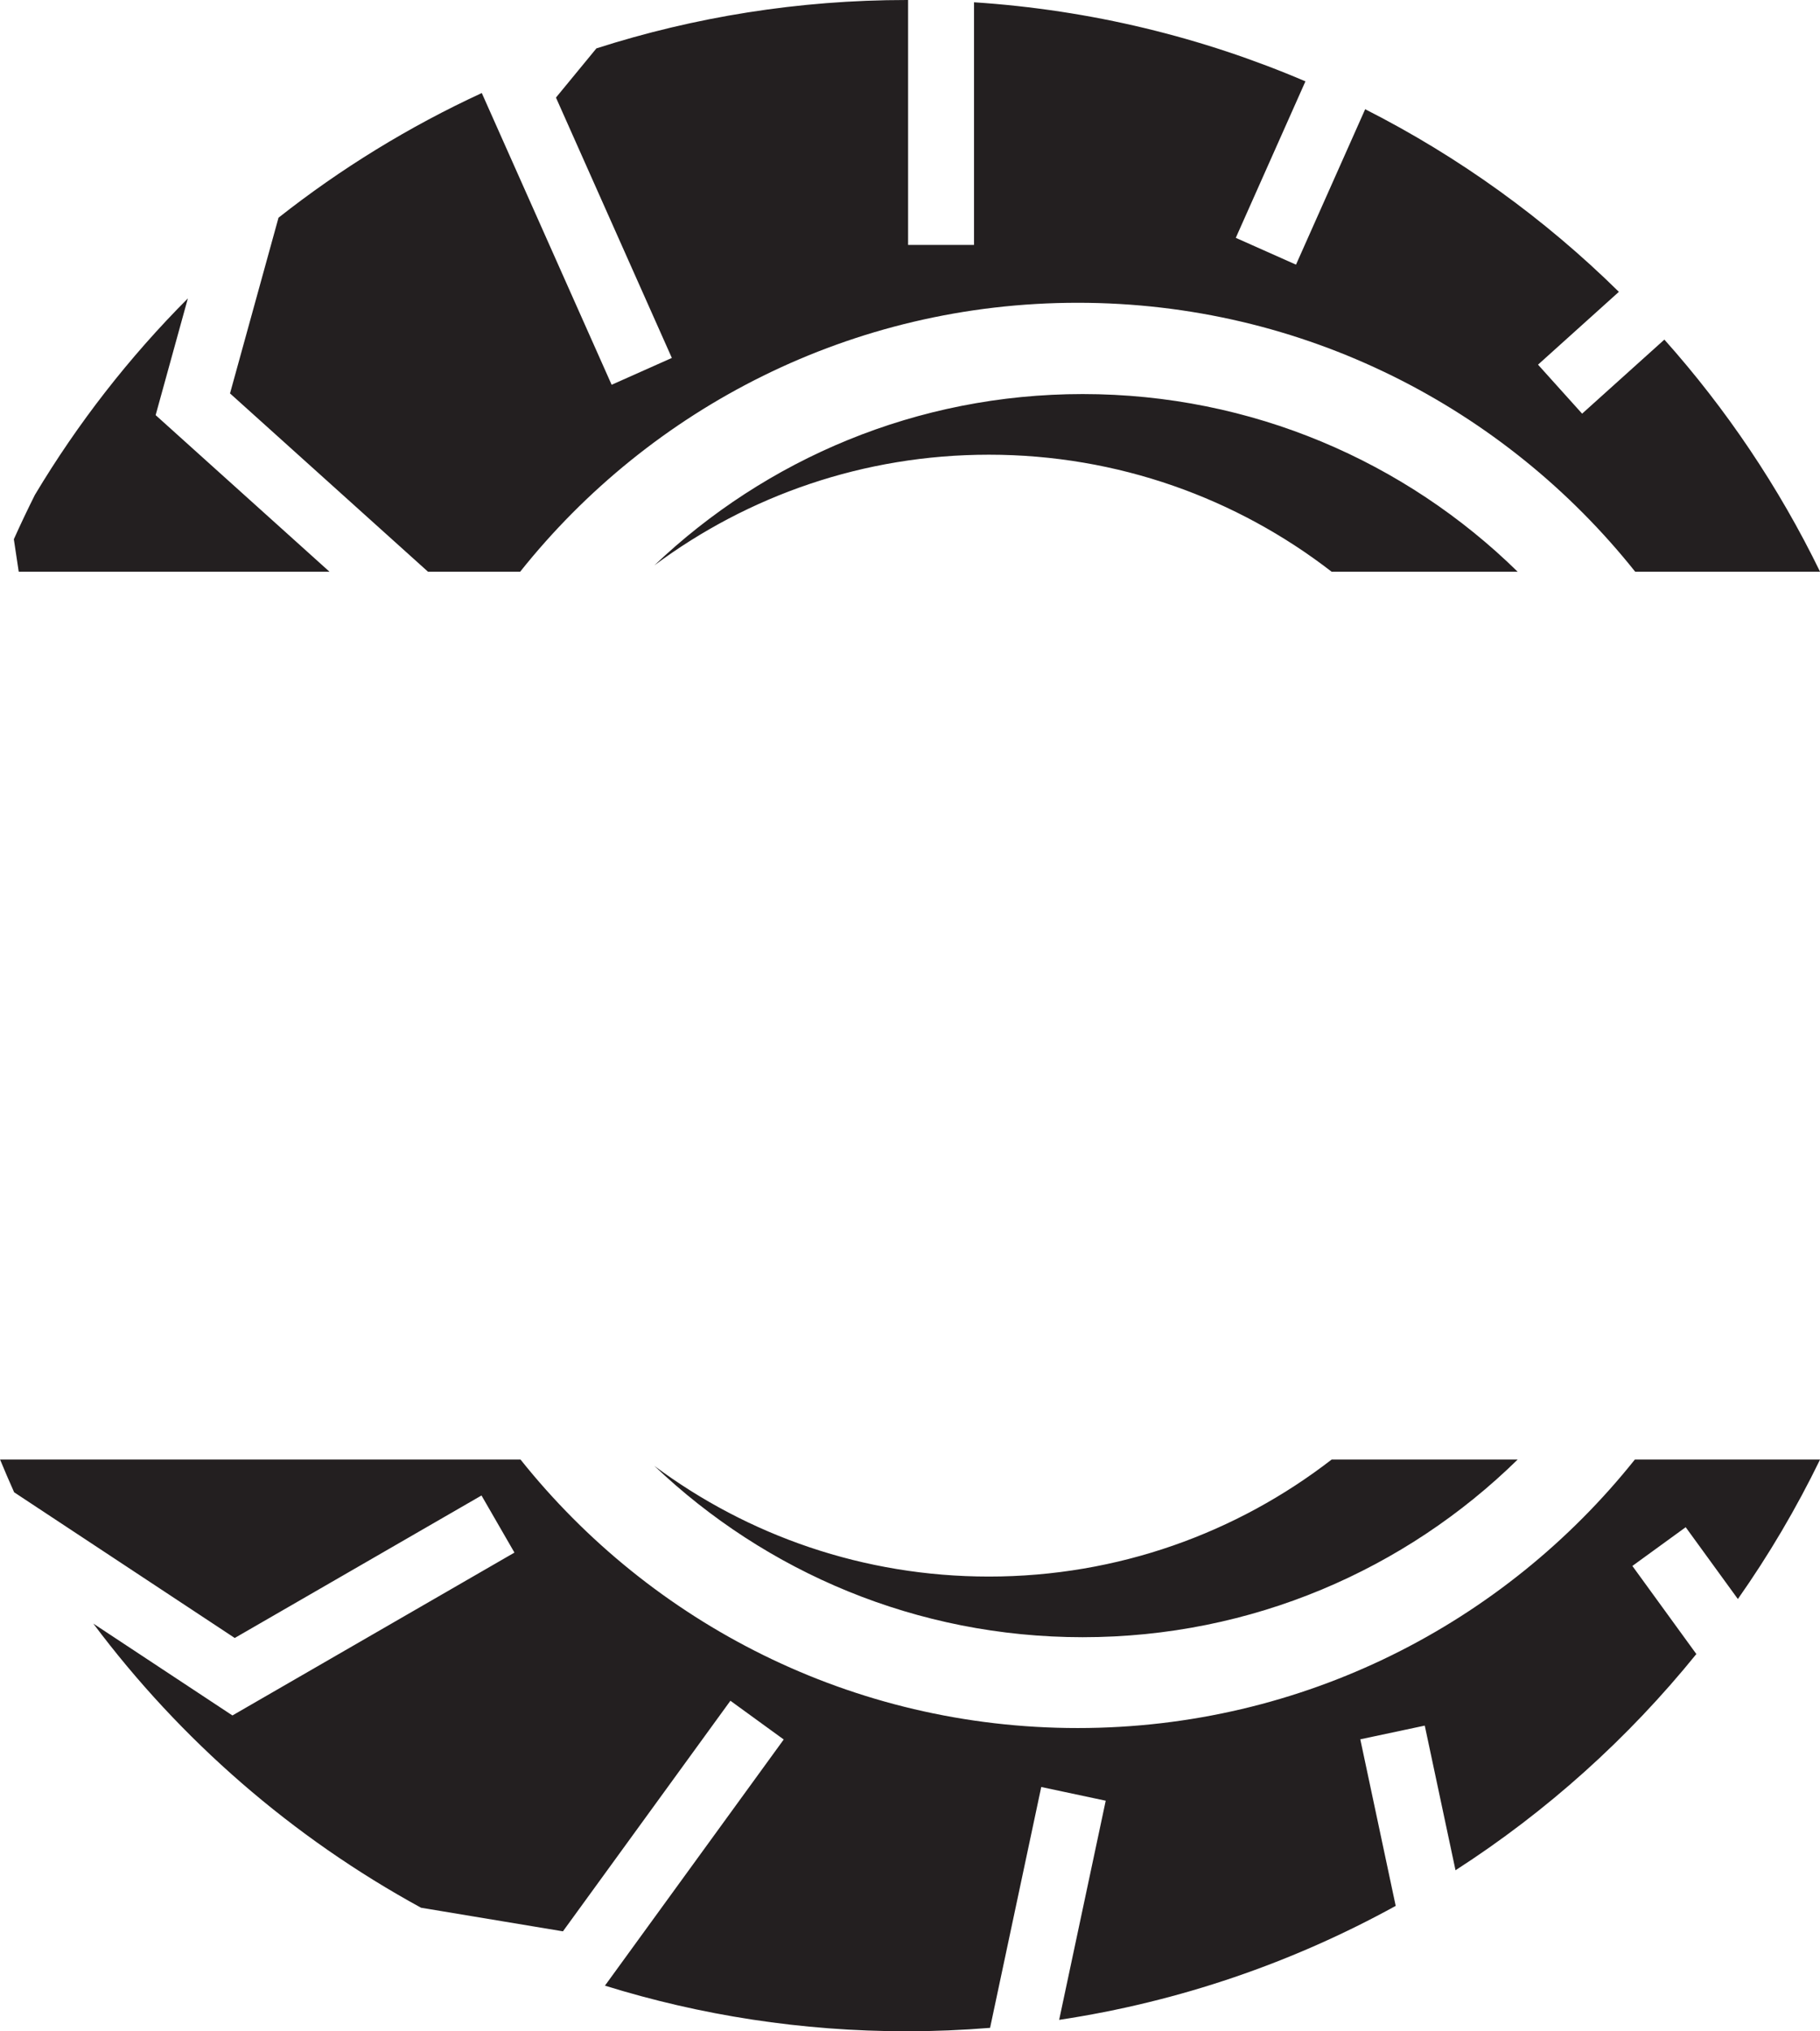 <?xml version="1.0" encoding="UTF-8"?><svg xmlns="http://www.w3.org/2000/svg" xmlns:xlink="http://www.w3.org/1999/xlink" height="1176.0" preserveAspectRatio="xMidYMid meet" version="1.0" viewBox="538.8 412.0 1054.0 1176.0" width="1054.0" zoomAndPan="magnify"><g id="change1_1"><path d="M 1545.238 1337.75 C 1563.172 1312.25 1579.09 1285.262 1592.84 1257 L 1485.578 1257 C 1409.98 1351.738 1293.539 1412.449 1162.91 1412.449 C 1032.281 1412.449 915.84 1351.738 840.242 1257 L 538.84 1257 C 541.465 1263.371 544.184 1269.691 546.996 1275.961 L 674.746 1360.309 L 817.645 1277.809 L 836.73 1310.871 L 673.402 1405.16 L 592.836 1351.969 C 643.391 1419.52 708.133 1475.82 782.641 1516.48 L 864.809 1530.141 L 961.793 1396.648 L 992.672 1419.078 L 889.137 1561.59 C 944.348 1578.75 1003.039 1588 1063.898 1588 C 1080.16 1588 1096.25 1587.309 1112.172 1586.02 L 1141.809 1446.578 L 1179.148 1454.52 L 1152.18 1581.398 C 1221.91 1570.898 1287.621 1548.141 1347.078 1515.41 L 1326.578 1418.969 L 1363.91 1411.039 L 1381.719 1494.781 C 1434.641 1460.711 1481.73 1418.371 1521.191 1369.602 L 1484.141 1318.602 L 1515.02 1296.172 Z M 840.035 743 C 915.629 648.109 1032.16 587.289 1162.91 587.289 C 1293.66 587.289 1410.191 648.109 1485.781 743 L 1592.84 743 C 1568.988 694.012 1538.57 648.828 1502.672 608.609 L 1455.039 651.488 L 1429.5 623.121 L 1476.328 580.961 C 1433.301 538.602 1383.789 502.809 1329.398 475.238 L 1289.34 565.219 L 1254.469 549.699 L 1294.801 459.102 C 1235.238 433.641 1170.621 417.75 1102.871 413.32 L 1102.871 553.809 L 1064.699 553.809 L 1064.699 412.012 C 1064.43 412.012 1064.172 412 1063.898 412 C 1001.219 412 940.844 421.852 884.191 440.012 L 860.77 468.488 L 927.883 619.23 L 893.012 634.762 L 817.812 465.859 C 775.641 485.32 736.156 509.602 700.094 538.039 L 672.008 639.762 L 786.672 743 Z M 729.625 743 L 628.934 652.34 L 647.594 584.762 C 613.633 618.809 583.844 657.012 559.004 698.52 C 554.773 706.98 550.695 715.531 546.816 724.191 L 549.648 743 Z M 1111.461 1324.75 C 1038.852 1324.75 971.82 1300.922 917.738 1260.66 C 982.297 1322.121 1069.66 1359.859 1165.828 1359.859 C 1263.898 1359.859 1352.809 1320.621 1417.711 1257 L 1309.98 1257 C 1255.078 1299.461 1186.23 1324.75 1111.461 1324.75 Z M 1165.828 640.141 C 1069.66 640.141 982.297 677.871 917.738 739.34 C 971.82 699.078 1038.852 675.25 1111.461 675.25 C 1186.23 675.25 1255.09 700.531 1309.98 743 L 1417.711 743 C 1352.809 679.379 1263.898 640.141 1165.828 640.141" fill="#231f20"/></g></svg>